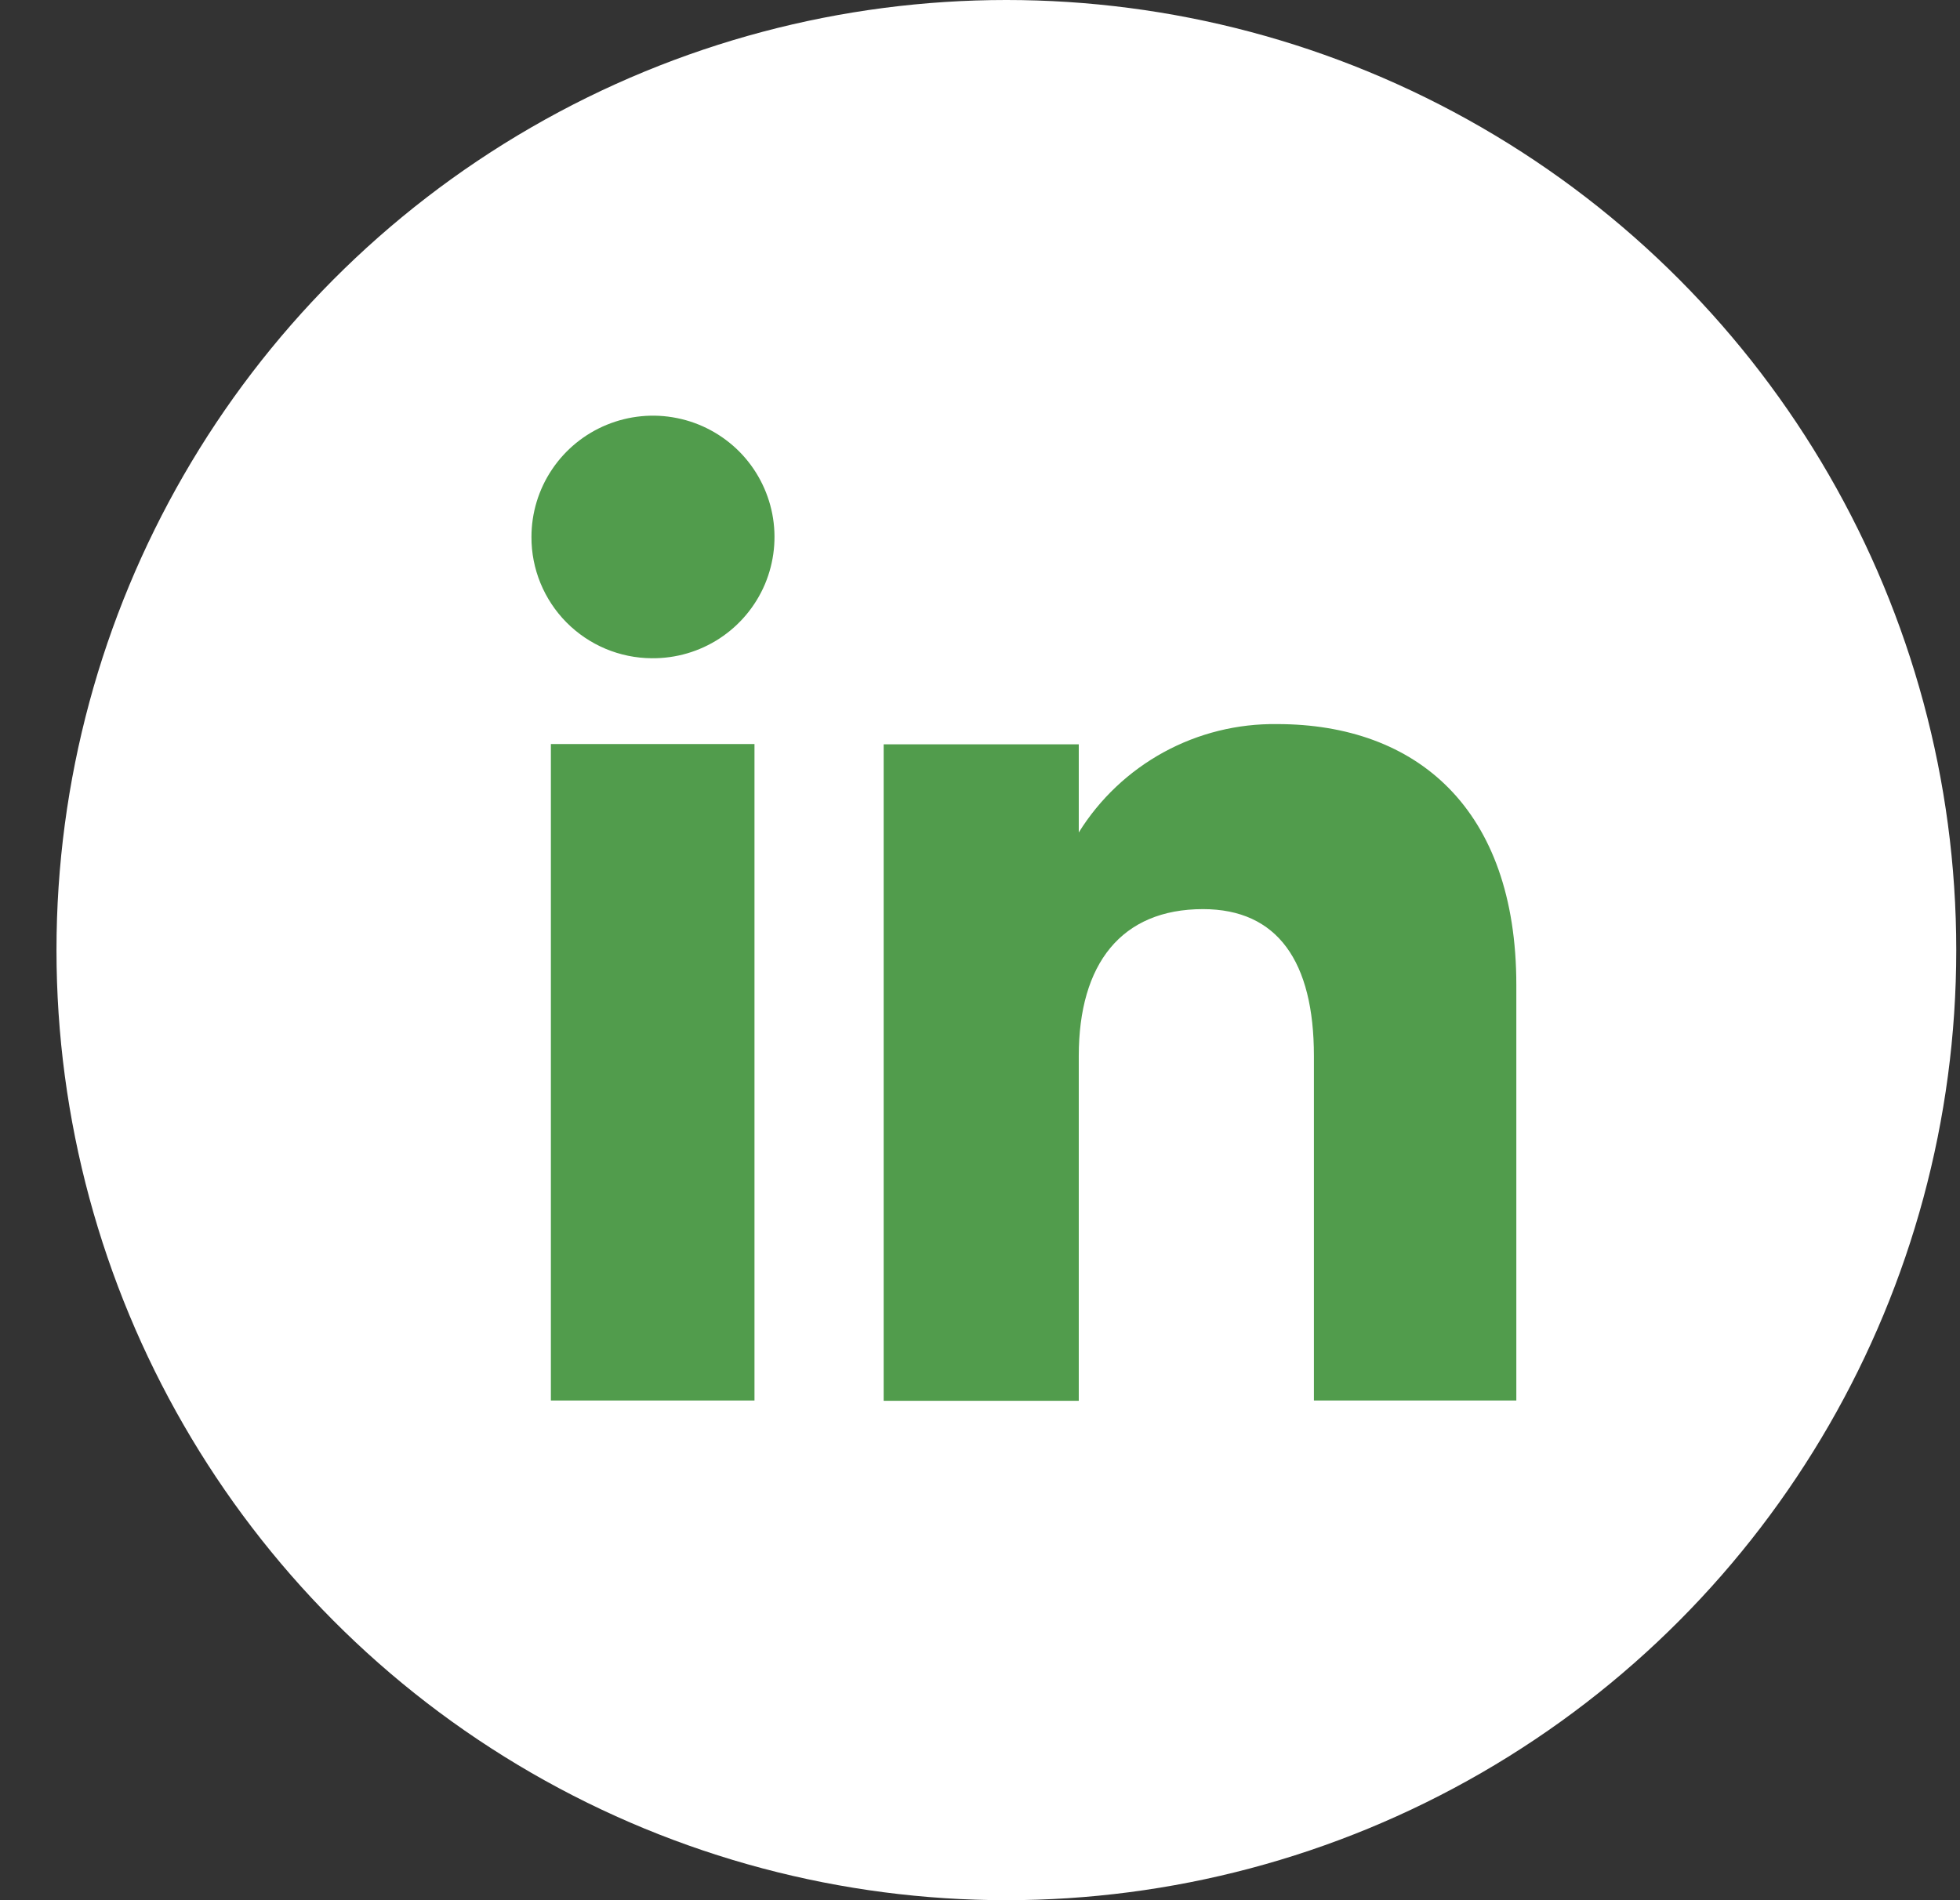 <svg width="33" height="32" viewBox="0 0 33 32" fill="none" xmlns="http://www.w3.org/2000/svg">
<rect x="0" y="0" width="33" height="32" fill="#333333" stroke="none"/>
<ellipse cx="16.944" cy="16" rx="15.993" ry="16" fill="white"/>
<path d="M9.275 23.585H12.703V12.53H9.275V23.585Z" fill="#519c4c"/>
<path d="M10.974 11.085C11.38 11.089 11.777 10.973 12.116 10.751C12.455 10.529 12.721 10.211 12.879 9.838C13.036 9.465 13.08 9.054 13.003 8.656C12.926 8.259 12.733 7.893 12.448 7.605C12.162 7.318 11.798 7.121 11.4 7.041C11.003 6.96 10.59 7 10.215 7.154C9.84 7.308 9.52 7.569 9.294 7.906C9.068 8.242 8.948 8.638 8.948 9.043C8.946 9.582 9.159 10.099 9.538 10.482C9.918 10.865 10.434 11.082 10.974 11.085Z" fill="#519c4c"/>
<path d="M18.163 17.783C18.163 16.23 18.881 15.31 20.254 15.31C21.512 15.31 22.122 16.195 22.122 17.783V23.585H25.53V16.586C25.53 13.618 23.851 12.194 21.503 12.194C20.835 12.185 20.177 12.348 19.592 12.668C19.007 12.988 18.515 13.453 18.163 14.019V12.535H14.878V23.59H18.163V17.788V17.783Z" fill="#519c4c"/>
</svg>
